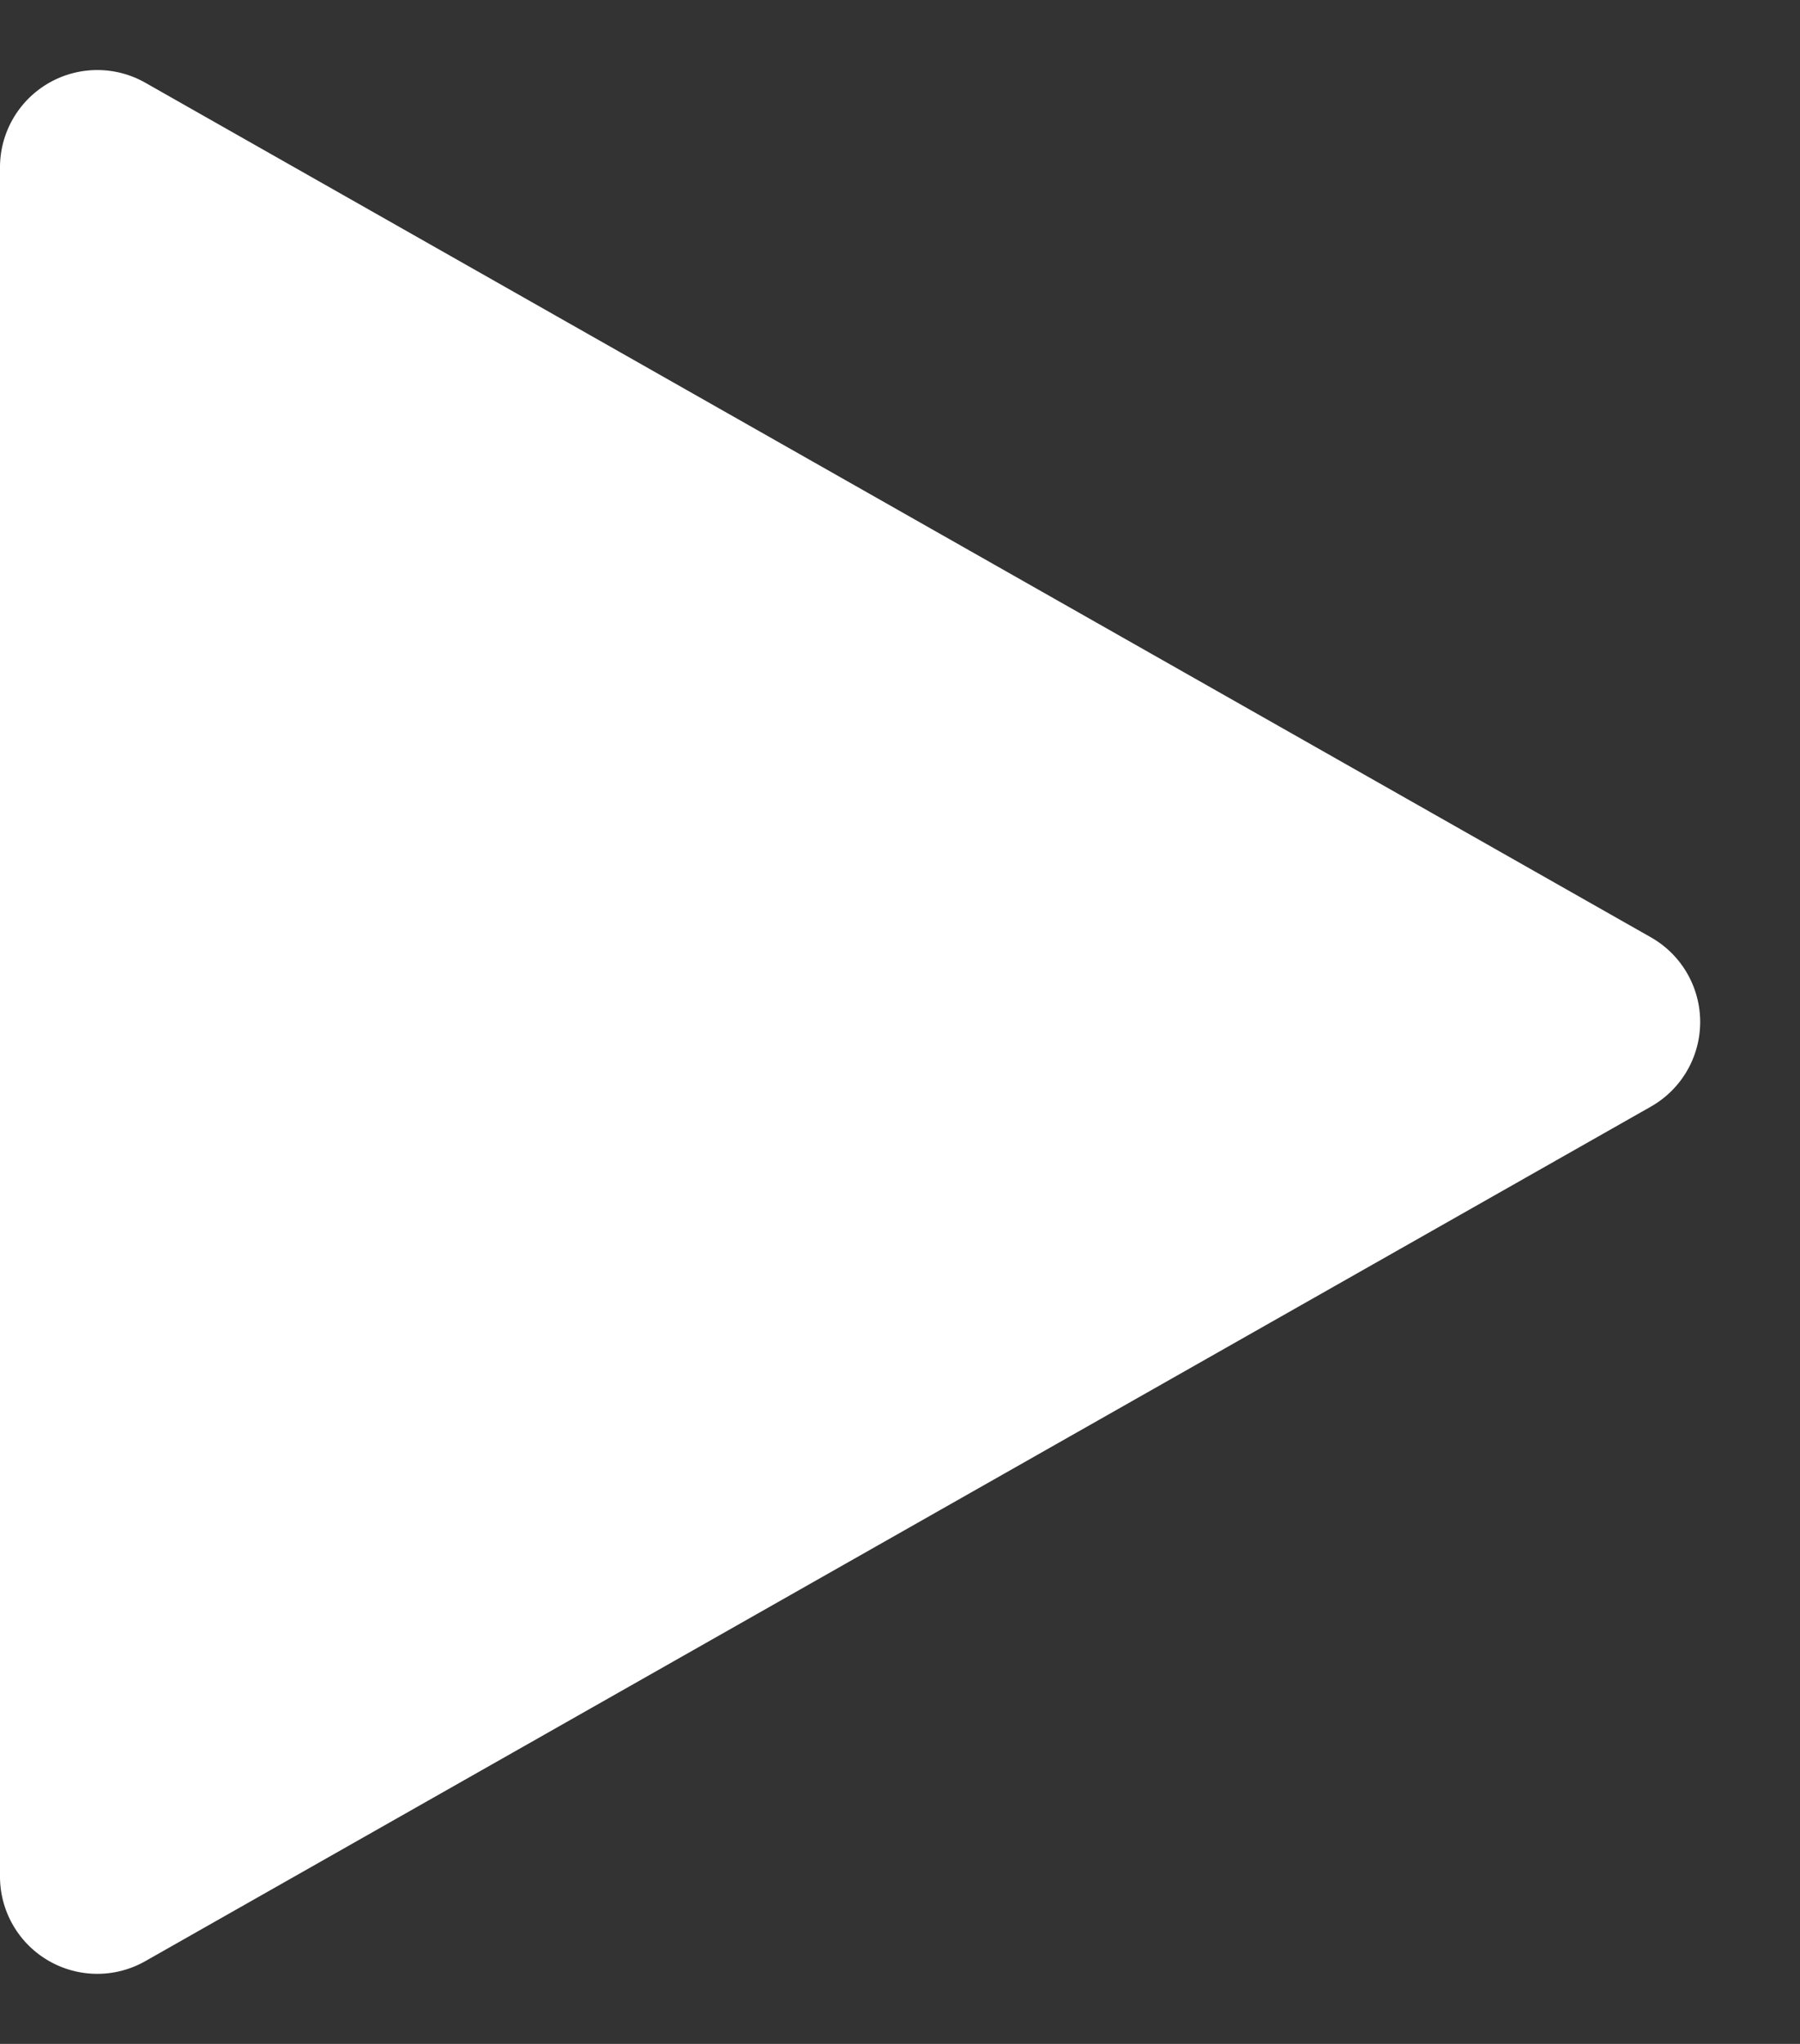 <svg xmlns="http://www.w3.org/2000/svg" width="37" height="42" viewBox="0 0 37 42">
  <rect x="0" y="0" width="37" height="42" fill="#333333" stroke="none"/>
  <path id="Play" d="M19.261,3.065a2,2,0,0,1,3.479,0L40.3,34.013A2,2,0,0,1,38.565,37H3.435A2,2,0,0,1,1.7,34.013Z" transform="translate(37) rotate(90)" fill="#fff"/>
</svg>

